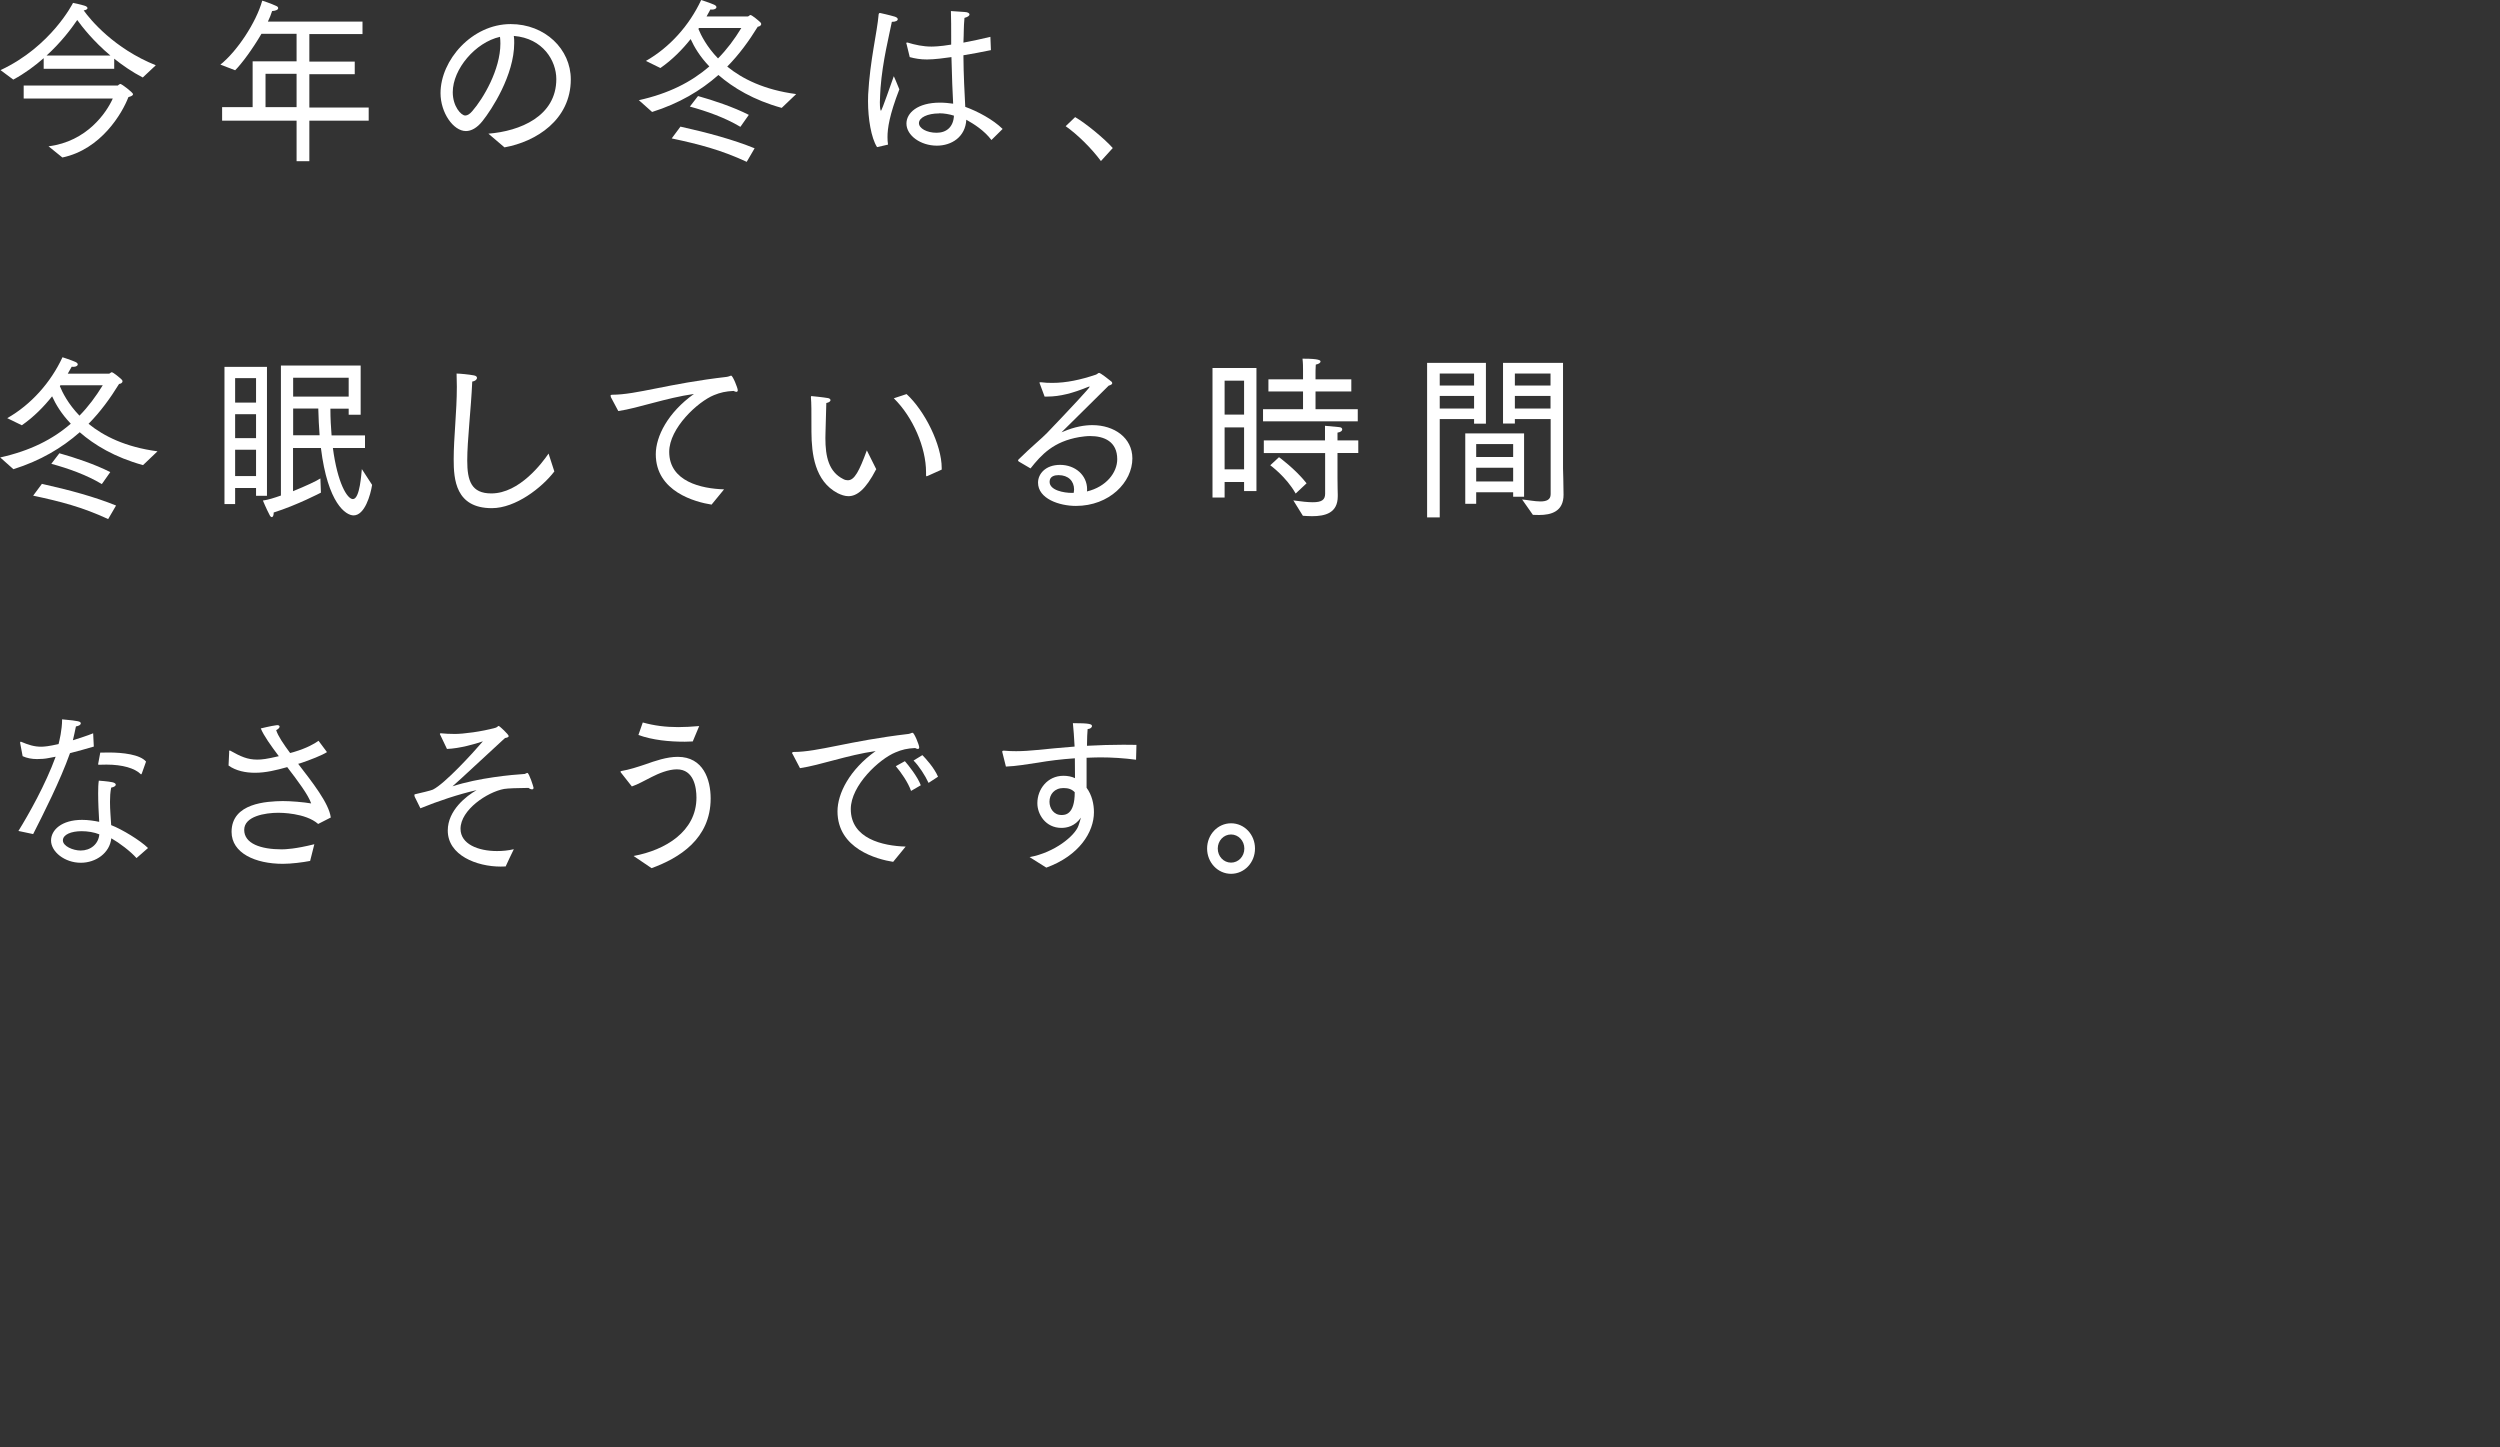 <?xml version="1.0" encoding="UTF-8"?><svg id="_レイヤー_1" xmlns="http://www.w3.org/2000/svg" viewBox="0 0 190 110"><rect x="0" y="0" width="190" height="110" fill="#333333" stroke="none"/><defs><style>.cls-1{fill:#fff;stroke-width:0px;}</style></defs><path class="cls-1" d="m.04,5.33C3.91,3.52,5.55.22,5.55.22c0,0,.58.11.95.24.09.04.15.1.15.16s-.09.15-.29.17c.51.72,2.32,2.9,5.48,4.17l-.99.93c-.81-.42-1.53-.92-2.17-1.43v.77H3.32v-.81c-.66.58-1.42,1.15-2.31,1.63L.04,5.33Zm3.64,5.79c2.94-.36,4.43-2.59,4.89-3.63H1.8v-.99h7.16s.1-.12.21-.12c.06,0,.94.64.94.78,0,.08-.09.15-.35.22-.47,1.23-2.08,3.98-5.02,4.59l-1.05-.85Zm4.71-6.9c-1.3-1.09-2.17-2.21-2.52-2.7-.45.66-1.22,1.69-2.33,2.7h4.85Z"/><path class="cls-1" d="m16.88,8.14h2.32v-3.48h3.34v-2.09h-2.67c-.68,1.17-1.53,2.31-2,2.77l-1.12-.43c1.26-1,2.72-3.2,3.18-4.86,0,0,.65.2,1.1.42.08.04.11.09.11.15,0,.11-.15.2-.46.22-.08.26-.19.53-.32.8h7.19v.95h-4.04v2.09h3.45v.96h-3.45v2.53h4.51v1h-4.51v3.08h-.97v-3.08h-5.66v-1Zm5.66-2.53h-2.36v2.53h2.36v-2.53Z"/><path class="cls-1" d="m37.11,10.16c2.41-.19,5.17-1.32,5.17-4.15,0-1.39-1.01-3.1-3.23-3.28.03.18.03.36.03.54,0,2.44-1.72,5.07-2.41,5.93-.42.53-.86.76-1.26.76-.96,0-1.93-1.4-1.93-2.88,0-2.51,2.39-5.25,5.33-5.25,2.62,0,4.57,1.91,4.57,4.2,0,3.08-2.64,4.74-5.04,5.17l-1.22-1.04Zm-2.7-3.15c0,1.07.63,1.77.95,1.77.17,0,.35-.12.53-.33.84-.96,2.14-3.16,2.14-5.14,0-.18-.01-.34-.03-.51-1.87.42-3.59,2.45-3.59,4.21"/><path class="cls-1" d="m48.53,7.62c2.3-.51,4-1.38,5.38-2.57-.71-.74-1.15-1.48-1.42-2.08-.62.78-1.39,1.57-2.3,2.2l-1.1-.54c1.81-1.03,3.3-2.7,4.2-4.63,0,0,.68.22.99.36.12.06.17.12.17.19,0,.09-.13.18-.33.18-.04,0-.09-.01-.13-.01-.09.16-.19.34-.29.53h3.13c.08,0,.14-.11.2-.11.12,0,.63.43.77.57.04.04.05.08.05.12,0,.11-.13.19-.26.2-.67,1.09-1.42,2.12-2.32,3.03,1.14.93,2.81,1.77,5.24,2.09l-1.1,1.05c-2.14-.59-3.69-1.53-4.81-2.5-1.35,1.19-2.98,2.16-5.04,2.81l-1-.89Zm3.17,2c2.12.47,4.05,1,5.65,1.65l-.6,1.03c-1.96-.91-3.63-1.34-5.7-1.78l.66-.89Zm1.35-2.32c1.12.31,2.71.84,3.86,1.43l-.64.91c-1.17-.7-2.56-1.19-3.84-1.54l.62-.8Zm.03-5.1c.19.47.63,1.35,1.49,2.24.67-.68,1.25-1.45,1.77-2.31h-3.22l-.04.07Z"/><path class="cls-1" d="m66.65,11.17c-.44-.69-.68-2.15-.68-3.47,0-.18,0-.35.01-.51.14-2.62.68-4.7.8-6.12.01-.05.04-.08.09-.08h.03s.69.15,1.12.28c.14.05.21.12.21.19,0,.11-.16.2-.45.2-.18.93-.71,3-.86,5.04-.01.31-.05.69-.05,1.07,0,.43.04.64.08.64.03,0,.07-.03.98-2.62,0,0,.26.58.42,1-.76,1.96-.9,2.97-.9,3.63,0,.19.01.38.04.57l-.82.19Zm2.24-7.83s-.01-.04-.01-.05c0-.04.01-.06.05-.06h.03c.59.18,1.2.31,1.82.31.09,0,.63,0,1.51-.15v-.66c0-.62,0-1.21-.02-1.89l1.03.07c.26.01.38.09.38.19s-.13.19-.38.26c-.03.32-.05.72-.05.88-.01.34-.01.67-.03,1,.67-.12,1.36-.28,2.05-.44l.04,1.01c-.72.15-1.42.28-2.09.39.01,1.55.09,2.9.14,3.92.94.34,2.12.97,2.84,1.68l-.85.84c-.57-.74-1.31-1.2-1.91-1.54-.07,1.31-1.12,1.97-2.24,1.97-1.23,0-2.31-.77-2.31-1.68,0-.8.83-1.59,2.55-1.59.35,0,.71.04,1,.08-.04-.77-.1-2.09-.13-3.54-.47.07-1.3.18-1.86.18-.49,0-.91-.07-1.31-.18l-.24-.99Zm2.48,5.28c-.87,0-1.53.31-1.53.74,0,.39.59.73,1.34.73s1.28-.44,1.32-1.3c-.35-.11-.74-.18-1.13-.18"/><path class="cls-1" d="m81.71,8.9c.81.47,2.21,1.62,2.86,2.35l-.9.99c-.73-.99-1.81-2.04-2.68-2.65l.72-.69Z"/><path class="cls-1" d="m0,34.77c2.3-.51,4.01-1.38,5.38-2.57-.71-.74-1.15-1.48-1.42-2.08-.62.78-1.39,1.57-2.3,2.2l-1.11-.54c1.81-1.03,3.3-2.7,4.2-4.63,0,0,.68.22.99.36.12.06.17.12.17.19,0,.09-.13.18-.33.18-.04,0-.09-.01-.13-.01-.09.16-.19.34-.3.53h3.13c.08,0,.14-.11.21-.11.12,0,.63.43.77.57.04.04.05.08.05.12,0,.11-.13.19-.26.2-.67,1.09-1.42,2.12-2.32,3.03,1.14.93,2.81,1.77,5.24,2.09l-1.1,1.05c-2.14-.59-3.7-1.53-4.81-2.5-1.35,1.19-2.98,2.16-5.04,2.81l-1-.89Zm3.17,2c2.12.47,4.05,1,5.65,1.65l-.6,1.03c-1.96-.91-3.63-1.34-5.7-1.78l.66-.89Zm1.35-2.32c1.12.31,2.71.84,3.86,1.43l-.64.91c-1.17-.7-2.55-1.19-3.84-1.54l.61-.8Zm.03-5.1c.19.47.63,1.35,1.49,2.24.67-.68,1.24-1.45,1.77-2.31h-3.22l-.04.07Z"/><path class="cls-1" d="m17.06,27.88h3.23v9.8h-.83v-.59h-1.59v1.22h-.81v-10.43Zm2.4.86h-1.59v1.86h1.59v-1.86Zm0,2.74h-1.59v1.82h1.59v-1.82Zm0,2.7h-1.59v2h1.59v-2Zm1.89-6.4h6.06v3.74h-.91v-.46h-1.39c0,.74.04,1.41.09,2.03h2.54v.96h-2.44c.35,2.67,1.09,3.88,1.52,3.88.54,0,.64-1.97.68-2.28l.78,1.2c-.12.77-.56,2.32-1.41,2.32-.58,0-1.96-.89-2.48-5.12h-2.12v3.28c.94-.38,1.8-.78,2.08-.97l.04,1.08s-1.81.95-3.59,1.51v.04c0,.15-.05.31-.14.31-.05,0-.12-.04-.18-.18-.23-.43-.5-1.08-.5-1.08.39-.05.86-.2,1.37-.38v-9.89Zm5.15.93h-4.22v1.43h4.22v-1.43Zm-2.21,4.37c-.05-.63-.08-1.3-.1-2.03h-1.91v2.03h2.02Z"/><path class="cls-1" d="m42.13,35.83c-.94,1.23-2.94,2.79-4.75,2.79-2.76,0-2.9-2.19-2.9-3.71,0-1.67.24-3.61.24-5.52,0-.34-.01-.66-.02-1,.23,0,.97.07,1.32.14.17.03.23.11.23.19,0,.12-.14.25-.36.28-.09,2.09-.38,4.46-.38,6s.31,2.5,1.83,2.5c2.15,0,3.89-2.35,4.35-3.03l.44,1.36Z"/><path class="cls-1" d="m46.43,30.16s-.03-.05-.03-.08c0-.04.04-.08.12-.08,1.87,0,4.21-.84,8.73-1.36.06-.02.11-.03.16-.04.06-.03.12-.05.16-.05.12,0,.5.93.5,1.11,0,.08-.04.12-.11.12-.05,0-.11-.03-.21-.07-.6.03-1,.12-1.49.32-1.23.5-3.4,2.51-3.4,4.31,0,2.26,2.45,2.8,4.17,2.85l-.95,1.16c-1.22-.19-4.24-.98-4.24-3.83,0-1.35.91-3.16,2.9-4.58-2.17.31-4.2,1.07-5.75,1.3l-.57-1.07Z"/><path class="cls-1" d="m66.58,35.68c-.8,1.55-1.47,2.03-2.1,2.03-.28,0-.55-.1-.82-.23-1.74-.92-1.98-2.97-1.99-4.66,0-1.76,0-2.09-.04-2.64,0-.05.02-.08.06-.08.01,0,.03,0,.05.01,0,0,.83.08,1.16.14.13.01.22.09.22.16,0,.08-.1.18-.32.22-.01.59-.05,1.59-.06,2.2,0,.16-.01.31-.01.46,0,1.43.26,2.57,1.36,3.12.13.07.24.09.35.09.5,0,.86-.69,1.44-2.27l.72,1.44Zm3.9.49s-.04.03-.06.03-.04-.03-.04-.08v-.23c0-1.88-1-4.2-2.45-5.62l.97-.32c1.39,1.28,2.67,3.86,2.67,5.62v.12l-1.09.49Z"/><path class="cls-1" d="m77.41,35.05s-.04-.04-.04-.05c0-.03.01-.05.04-.08.96-.95,1.79-1.62,2.16-2.01,1.84-1.92,3.25-3.44,3.25-3.52t-.03-.01s-.07.01-.13.04c-1.11.45-2.08.72-3.07.72h-.2l-.36-.97s-.03-.06-.03-.08c0-.03.03-.04.07-.04h.04c.28.04.58.05.86.05,1.08,0,2.16-.24,3.3-.62.13-.04.18-.14.26-.14.11,0,.73.49.94.66.04.04.06.08.06.12,0,.08-.09.14-.27.19q-3.58,3.53-3.58,3.54h.01s.08-.03.1-.04c.91-.39,1.66-.5,2.23-.5,1.66,0,3.04.96,3.04,2.53,0,1.8-1.74,3.61-4.29,3.61-1.27,0-2.88-.55-2.88-1.77,0-.65.55-1.35,1.68-1.35s2.05.77,2.05,1.86c0,.05-.01.11-.01.16,1.46-.35,2.3-1.43,2.3-2.45,0-1.34-.99-1.76-2.06-1.76-.28,0-.56.04-.83.08-1.95.34-2.86,1.32-3.7,2.38l-.92-.54Zm4.22,2.15c0-.64-.44-1.09-1.18-1.09-.27,0-.68.07-.68.51,0,.65,1.1.84,1.68.84h.15c.01-.08.03-.17.03-.26"/><path class="cls-1" d="m92.15,27.97h3.34v9.35h-.94v-.69h-1.48v1.18h-.92v-9.83Zm2.4.96h-1.48v2.58h1.48v-2.58Zm0,3.55h-1.48v3.19h1.48v-3.19Zm1.44-1.38h3.04v-1.35h-2.63v-.92h2.63v-.71c0-.2,0-.54-.04-.86h.1c1.16,0,1.27.13,1.27.21,0,.1-.12.19-.36.24-.02.26-.02.59-.02.59v.53h2.72v.92h-2.72v1.35h3.21v.92h-7.2v-.92Zm2.3,6.93c.63.09,1.12.14,1.48.14.68,0,.94-.18.94-.65v-3.09h-4.66v-.96h4.65v-1.11s.8.07,1.07.1c.17.01.24.08.24.18s-.11.2-.36.24v.59h1.58v.96h-1.58v1.88c0,.66.02,1.16.02,1.26v.15c0,1.27-.95,1.51-1.96,1.51-.23,0-.46-.02-.69-.03l-.72-1.16Zm-1.08-3.28s1.23.89,2.09,1.98l-.83.78c-.71-1.27-1.93-2.15-1.93-2.15l.67-.62Z"/><path class="cls-1" d="m108.46,27.58h4.47v4.62h-.9v-.35h-2.61v7.47h-.96v-11.74Zm3.57.81h-2.61v.91h2.61v-.91Zm0,1.7h-2.61v.96h2.61v-.96Zm-.68,2.85h4.48v4.81h-.83v-.34h-2.81v.88h-.83v-5.35Zm3.65.81h-2.81v.98h2.81v-.98Zm0,1.8h-2.81v1.04h2.81v-1.04Zm2.84-3.7h-2.71v.34h-.9v-4.61h4.56v8.02s.04,1.35.04,2c0,1.28-.94,1.54-1.86,1.54-.17,0-.32,0-.47-.01,0,0-.7-1-.82-1.17.44.04.96.15,1.39.15.45,0,.78-.12.78-.55v-5.7Zm0-3.46h-2.71v.91h2.71v-.91Zm0,1.7h-2.71v.96h2.71v-.96Z"/><path class="cls-1" d="m1.39,63.17c.81-1.31,2.07-3.55,2.84-5.66-.17.03-.33.07-.47.09-.33.07-.64.09-.94.09-.4,0-.77-.07-1.1-.22l-.19-1.01v-.03s.01-.06.05-.06h.01c.57.24,1.01.38,1.53.38.24,0,.57-.03,1.33-.2.06-.24.27-1.07.27-1.88,1.31.12,1.42.16,1.42.32-.01.09-.13.18-.37.22-.07.32-.14.7-.23,1.05.55-.18,1.11-.35,1.54-.53l.05,1.01c-.54.16-1.19.34-1.81.5-.75,2.11-2.03,4.63-2.8,6.15l-1.13-.24Zm8.98,2.04c-.44-.5-1.28-1.14-1.91-1.5-.12,1.12-1.17,1.86-2.32,1.86-1.23,0-2.26-.84-2.26-1.69,0-.8.8-1.57,2.36-1.57.46,0,.91.07,1.3.15-.04-.67-.08-1.48-.08-2.17,0-.38.01-.72.05-.96,0,0,.72.05,1.03.12.18.04.26.11.26.19s-.12.18-.35.22c-.07.35-.09.71-.09,1.08,0,.61.06,1.22.09,1.77.83.32,2.21,1.16,2.8,1.74l-.87.76Zm-4.16-2.04c-.81,0-1.43.26-1.43.7s.77.77,1.35.77c.74,0,1.35-.47,1.42-1.23-.39-.16-.89-.24-1.35-.24m1.41-5.97c.2-.01.42-.01.64-.01,1.09,0,2.39.15,2.85.69l-.32.9s-.03.07-.05.07c-.01,0-.03,0-.05-.03-.44-.43-1.36-.71-2.58-.71-.18,0-.36,0-.54.01-.09,0-.1,0-.1-.03v-.03l.16-.86Z"/><path class="cls-1" d="m17.41,57.12s0-.08.04-.08c.01,0,.03,0,.05.01.8.45,1.31.68,2.05.68.35,0,.71-.04,1.64-.26-.6-.8-1.14-1.55-1.37-2.11,0,0,.77-.19,1.17-.24.02,0,.06-.01.09-.01.1,0,.17.05.17.11,0,.08-.09.19-.26.27.14.45.55,1.05,1.06,1.74l.29-.08c1-.3,1.54-.62,1.87-.85l.64.86c-.33.22-1.3.61-2.04.85l-.15.04c1.1,1.43,2.34,3,2.48,4.08l-.96.49c-.96-.85-2.89-.85-3.02-.85-1.01,0-2.6.26-2.6,1.3s1.25,1.48,2.85,1.48c.27,0,1.05-.03,2.48-.39l-.32,1.27c-.56.11-1.44.22-2.07.22-2.09,0-3.9-.81-3.9-2.43,0-2.2,2.68-2.32,3.89-2.34.62,0,1.58.08,2.16.18-.22-.65-1-1.69-1.82-2.76-.83.23-1.62.43-2.45.43-.7,0-1.44-.14-2.01-.55l.05-1.05Z"/><path class="cls-1" d="m31.52,60.53s-.03-.07-.03-.09c0-.04.01-.07.06-.08.35-.08,1.21-.28,1.35-.35.91-.45,3.04-2.78,3.8-3.67-.58.2-1.74.54-2.73.58l-.51-1.07s-.03-.04-.03-.07c0-.03.03-.05.06-.05h.03c.28.03.67.05,1.05.05.63,0,2.01-.17,3.09-.47.14-.04.18-.14.24-.14s.76.65.76.77c0,.07-.08.12-.28.15-1.23,1.12-3.43,3.19-3.99,3.67,1.99-.65,4.52-.88,5.49-.94.08-.02.14-.08.2-.08.13,0,.47,1.07.47,1.13,0,.09-.05.12-.11.12-.08,0-.19-.04-.27-.11-.85.01-1.56.03-1.86.08-1.26.23-3.31,1.58-3.31,3.03,0,1.15,1.32,1.69,2.77,1.69.42,0,.86-.04,1.28-.14-.05.07-.62,1.31-.62,1.31-.13.01-.26.01-.38.01-1.81,0-4.02-.85-4.02-2.74,0-1.54,1.42-2.63,2.19-3.07-1.37.31-2.95.84-4.27,1.38l-.45-.91Z"/><path class="cls-1" d="m48.17,65.05c2.38-.44,4.76-1.85,4.76-4.43,0-.76-.19-2.15-1.49-2.15-.65,0-1.4.32-1.89.57-.55.27-1.05.57-1.53.73l-.85-1.08s-.01-.03-.01-.04c0-.03.02-.04.05-.05.64-.11,1.21-.3,1.84-.51.73-.26,1.62-.57,2.46-.57,1.94,0,2.5,1.73,2.5,3.16,0,3.09-2.41,4.54-4.49,5.3l-1.36-.92Zm.69-10.14c.86.24,1.72.35,2.68.35.5,0,1.03-.03,1.6-.08l-.49,1.17c-.19,0-.4.02-.6.02-1.2,0-2.44-.12-3.53-.51l.33-.95Z"/><path class="cls-1" d="m60.23,57.31s-.03-.05-.03-.08c0-.04.04-.08.11-.08,1.87,0,4.21-.84,8.73-1.37.07-.01.12-.03.15-.04.06-.03.12-.05.17-.05.12,0,.5.93.5,1.11,0,.08-.04.12-.11.12-.05,0-.12-.03-.2-.07-.6.03-1,.12-1.49.33-1.23.5-3.4,2.51-3.4,4.31,0,2.26,2.45,2.8,4.17,2.85l-.95,1.16c-1.22-.19-4.23-.99-4.23-3.84,0-1.35.91-3.16,2.9-4.58-2.17.31-4.2,1.07-5.75,1.3l-.56-1.07Zm8.55.55c.23.26.95,1.15,1.2,1.82l-.74.43c-.22-.64-.77-1.43-1.16-1.88l.69-.38Zm1.32-.47c.22.22.89.94,1.19,1.64l-.72.47c-.26-.57-.74-1.3-1.14-1.7l.67-.41Z"/><path class="cls-1" d="m76.18,57.19s-.01-.05-.01-.07c0-.04.03-.07.12-.07.31.03.63.04.94.04.53,0,1.05-.04,1.58-.09.82-.08,1.81-.18,2.86-.26-.04-.7-.08-1.35-.13-1.78,1.27,0,1.45.07,1.45.22,0,.11-.13.22-.33.23-.03.26-.04.73-.05,1.27.92-.05,1.89-.08,2.77-.08.33,0,.67,0,.99.01l-.03,1.13c-.9-.12-1.82-.18-2.73-.18-.35,0-.69.02-1.03.03v2.28c.41.55.56,1.24.56,1.86,0,1.51-1.12,3.3-3.62,4.21-.55-.35-1.27-.8-1.27-.8,1.91-.35,3.44-1.62,3.71-2.38.08-.23.14-.43.19-.62-.46.66-1.07.78-1.48.78-1.21,0-1.83-1.04-1.83-1.86v-.03c0-1.04.76-2.07,1.98-2.07.33,0,.63.06.88.18,0-.46,0-.99-.01-1.51-1.03.07-1.99.19-2.79.33-.82.12-1.66.27-2.45.3l-.27-1.08Zm4.65,2.7c-.69,0-1.07.48-1.07,1.04,0,.5.32,1.01.91,1.01.26,0,1.01,0,1.01-1.73-.21-.22-.47-.32-.86-.32"/><path class="cls-1" d="m93.56,62.57c1.01,0,1.82.85,1.82,1.92s-.81,1.92-1.82,1.92-1.82-.86-1.82-1.92.81-1.92,1.82-1.92m1.01,1.92c0-.59-.45-1.07-1.01-1.07s-1.01.47-1.01,1.07.45,1.07,1.01,1.07,1.01-.47,1.01-1.07"/></svg>